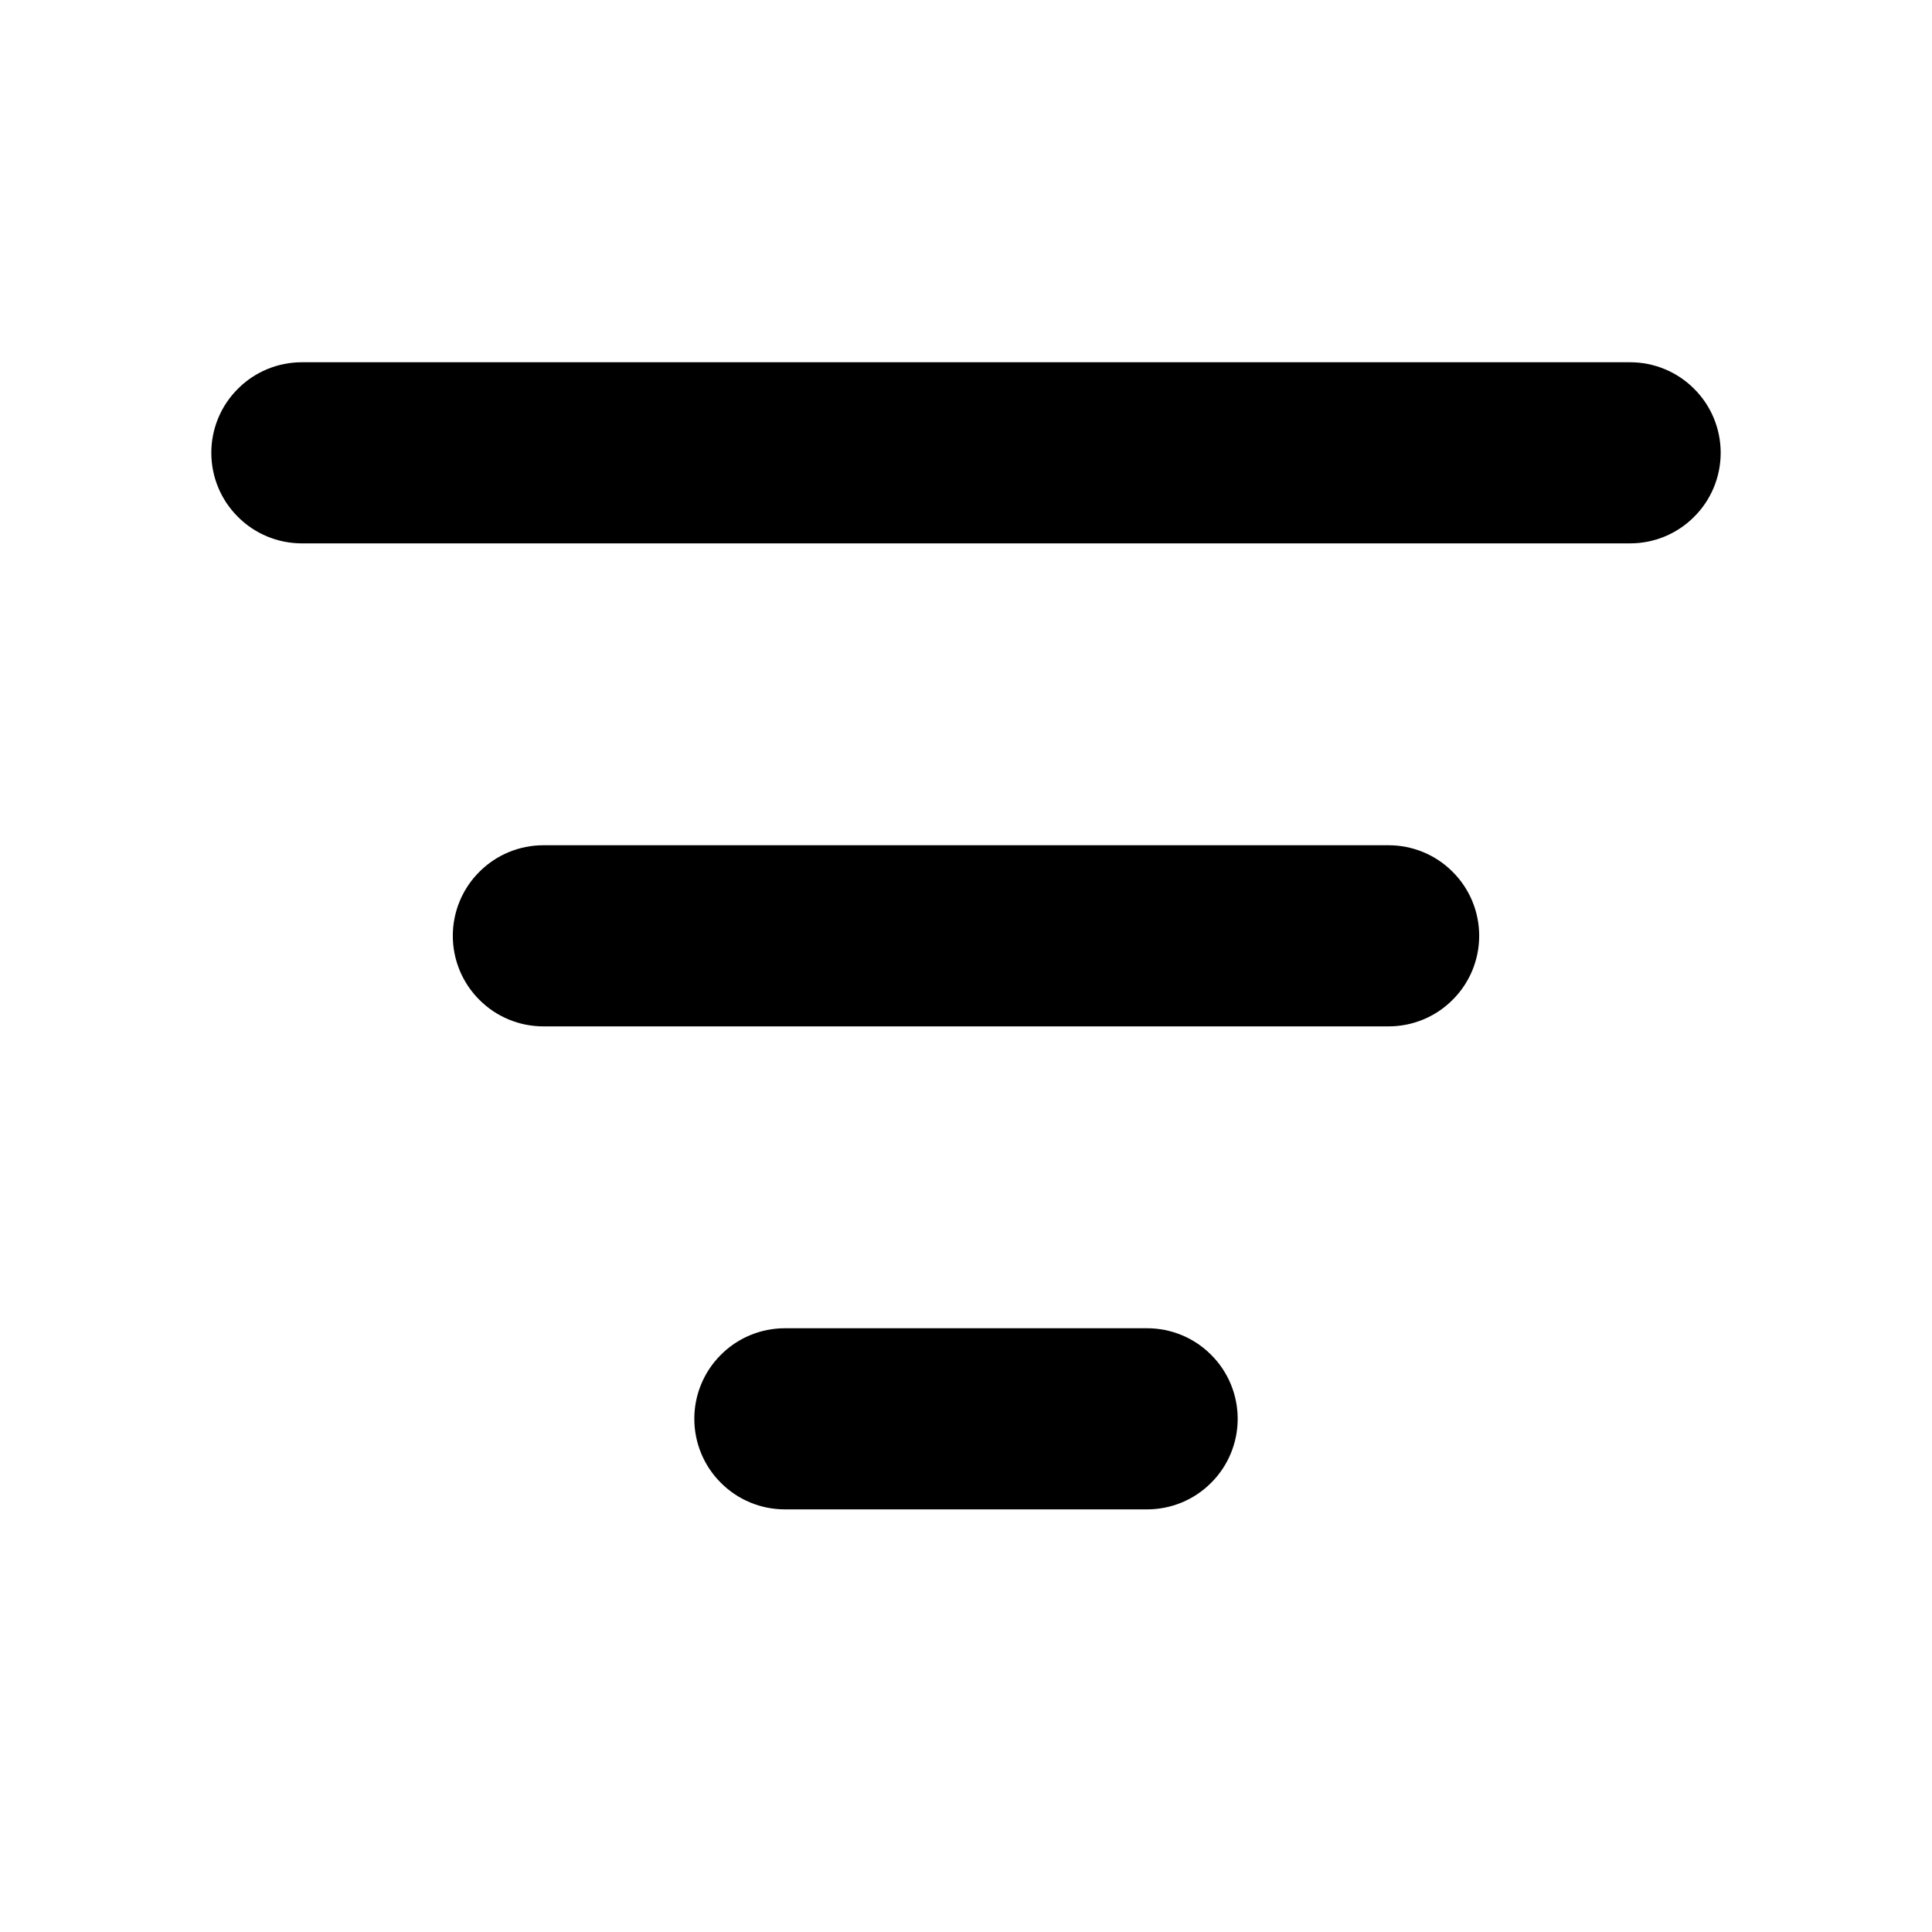 <svg width="16" height="16" viewBox="0 0 16 16" fill="none" xmlns="http://www.w3.org/2000/svg">
<path d="M1.75 3.75C1.75 3.551 1.829 3.36 1.97 3.22C2.11 3.079 2.301 3 2.5 3H13.5C13.699 3 13.89 3.079 14.03 3.22C14.171 3.36 14.25 3.551 14.25 3.75C14.25 3.949 14.171 4.14 14.03 4.28C13.89 4.421 13.699 4.5 13.5 4.5H2.5C2.301 4.5 2.11 4.421 1.97 4.28C1.829 4.14 1.75 3.949 1.75 3.75ZM3.75 7.75C3.75 7.551 3.829 7.36 3.97 7.22C4.11 7.079 4.301 7 4.5 7H11.5C11.699 7 11.89 7.079 12.03 7.22C12.171 7.36 12.25 7.551 12.25 7.75C12.25 7.949 12.171 8.14 12.03 8.28C11.89 8.421 11.699 8.5 11.5 8.5H4.5C4.301 8.5 4.11 8.421 3.97 8.28C3.829 8.14 3.75 7.949 3.75 7.75ZM5.75 11.75C5.75 11.551 5.829 11.36 5.97 11.22C6.11 11.079 6.301 11 6.5 11H9.5C9.699 11 9.89 11.079 10.03 11.22C10.171 11.36 10.25 11.551 10.25 11.75C10.25 11.949 10.171 12.14 10.03 12.28C9.89 12.421 9.699 12.5 9.5 12.5H6.5C6.301 12.5 6.11 12.421 5.97 12.28C5.829 12.14 5.75 11.949 5.75 11.75Z" fill="black"/>
</svg>
